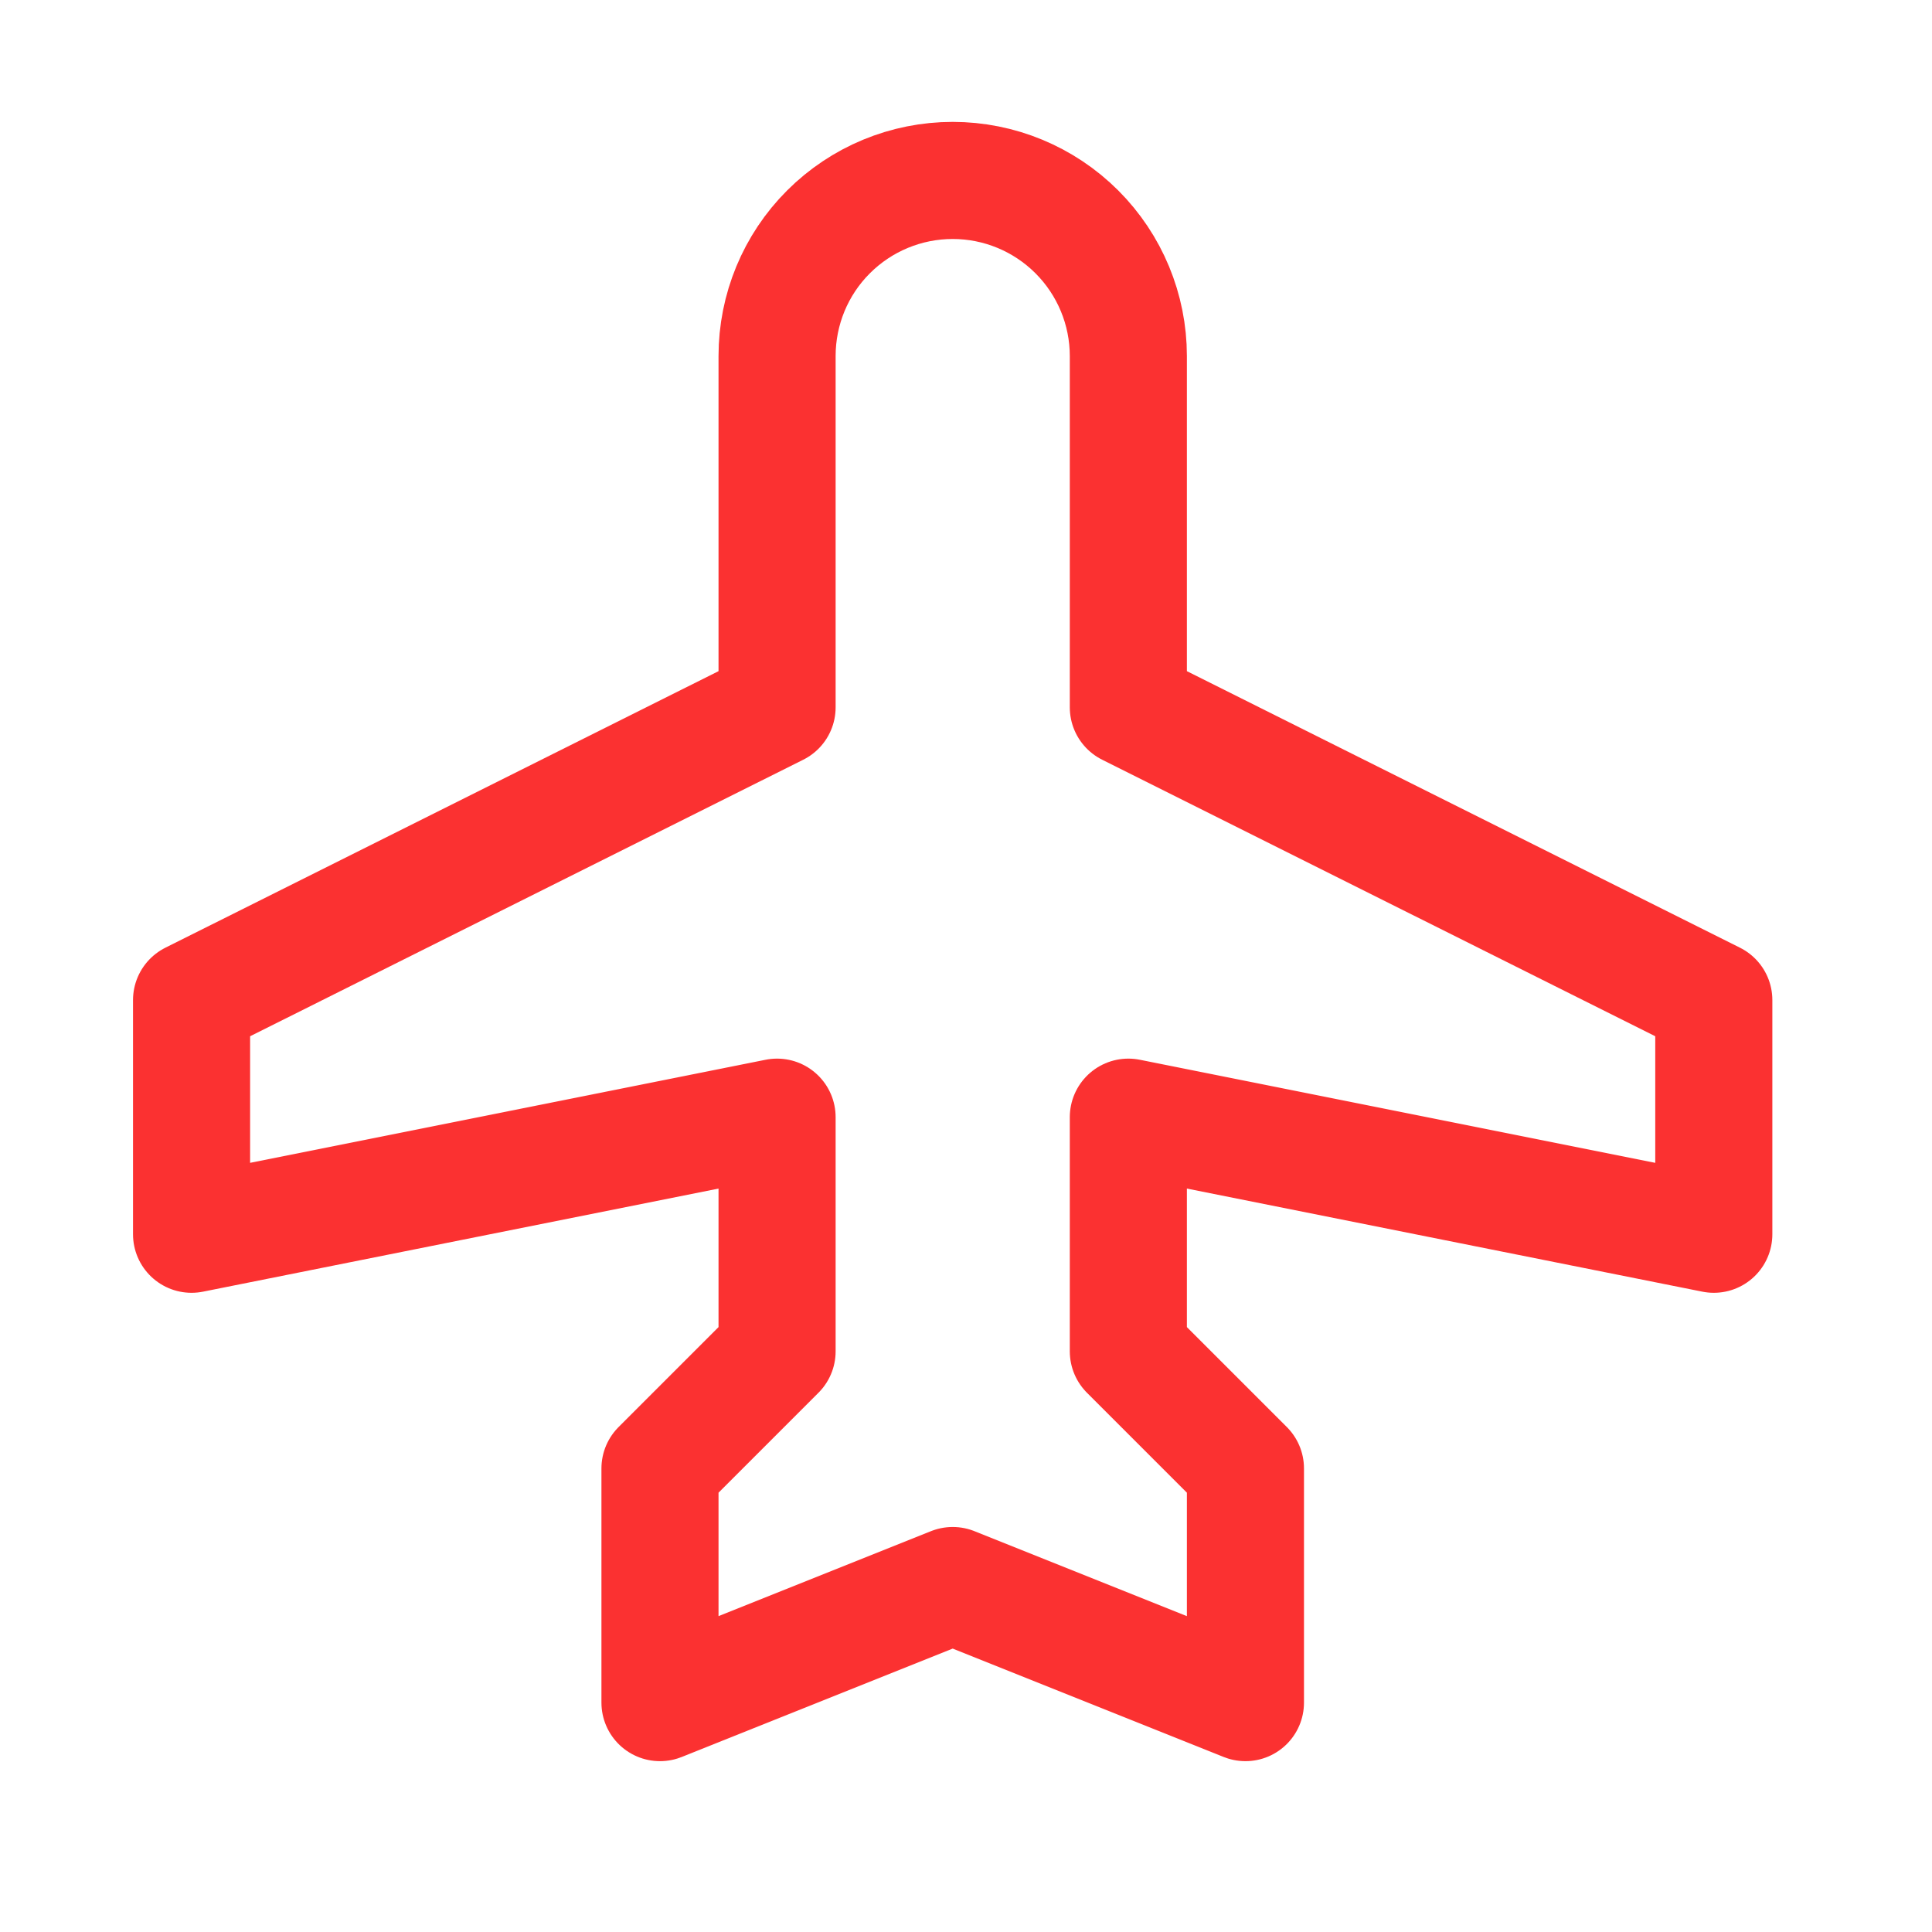 <svg width="33" height="33" viewBox="0 0 33 33" fill="none" xmlns="http://www.w3.org/2000/svg">
<g clip-path="url(#clip0_5100_8184)">
<path d="M19.273 12.082L29.273 17.082V21.082L19.273 19.082V23.082L21.273 25.082V29.082L16.273 27.082L11.273 29.082V25.082L13.273 23.082V19.082L3.272 21.082V17.082L13.273 12.082V6.082C13.273 5.286 13.588 4.523 14.151 3.961C14.714 3.398 15.477 3.082 16.273 3.082C17.068 3.082 17.831 3.398 18.394 3.961C18.956 4.523 19.273 5.286 19.273 6.082V12.082Z" stroke="#FB3131" stroke-width="2" stroke-linecap="round" stroke-linejoin="round"/>
</g>
<defs>
<clipPath id="clip0_5100_8184">
<rect width="32" height="32" fill="white" transform="translate(0.272 0.082)"/>
</clipPath>
</defs>
</svg>
